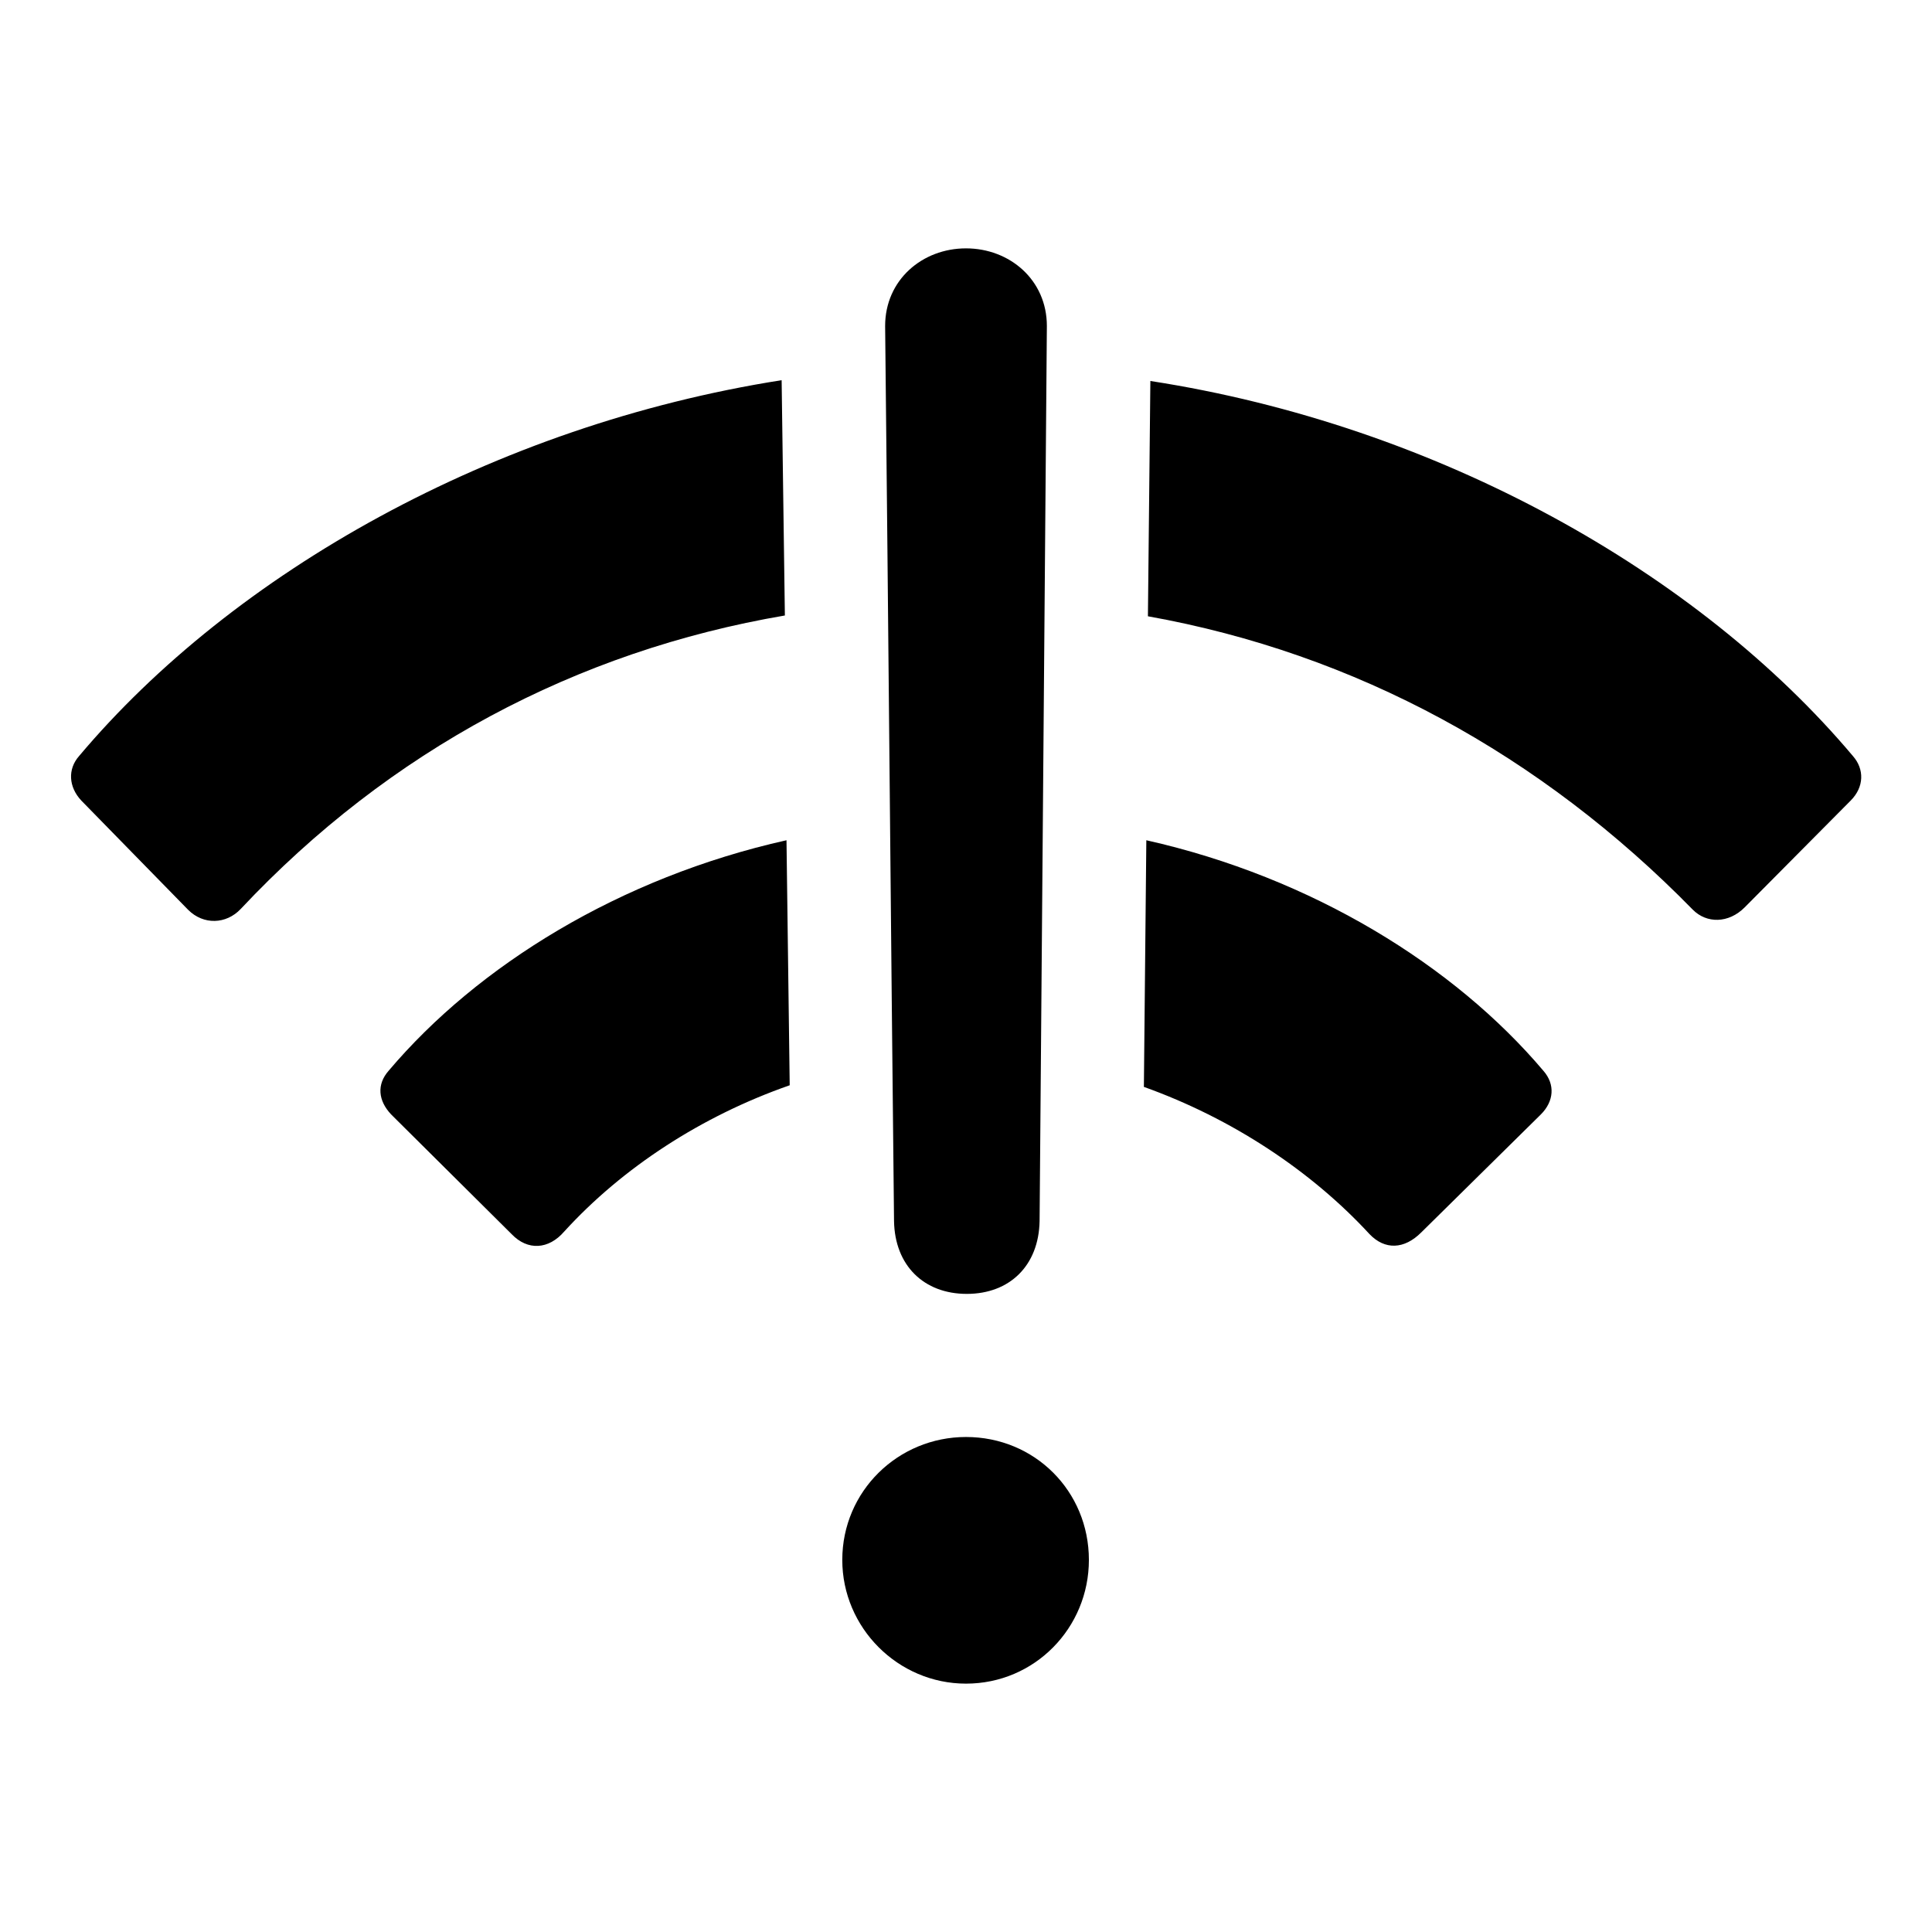 <?xml version="1.0" encoding="utf-8"?><!-- Скачано с сайта svg4.ru / Downloaded from svg4.ru -->
<svg fill="#000000" width="800px" height="800px" viewBox="0 0 56 56" xmlns="http://www.w3.org/2000/svg"><path d="M 28.023 37.504 C 29.266 37.504 30.109 36.684 30.133 35.395 C 30.203 26.77 30.273 18.098 30.344 9.449 C 30.344 8.113 29.266 7.199 28 7.199 C 26.734 7.199 25.656 8.113 25.656 9.449 C 25.75 18.098 25.82 26.77 25.914 35.395 C 25.937 36.684 26.781 37.504 28.023 37.504 Z M 5.453 26.371 C 5.898 26.816 6.555 26.793 6.976 26.348 C 11.289 21.754 16.703 18.871 22.75 17.84 L 22.656 11.02 C 14.312 12.332 6.766 16.598 2.289 21.918 C 1.961 22.293 1.984 22.809 2.359 23.207 Z M 49.07 26.371 C 49.469 26.77 50.102 26.77 50.57 26.301 L 53.641 23.207 C 54.039 22.809 54.039 22.293 53.711 21.918 C 49.234 16.598 41.687 12.332 33.344 11.043 L 33.273 17.863 C 39.297 18.941 44.664 21.871 49.07 26.371 Z M 14.828 35.77 C 15.297 36.262 15.906 36.215 16.352 35.699 C 18.039 33.848 20.336 32.348 22.89 31.457 L 22.797 24.355 C 17.969 25.434 13.844 27.988 11.266 31.035 C 10.914 31.434 10.961 31.902 11.336 32.301 Z M 39.695 35.77 C 40.141 36.238 40.703 36.215 41.195 35.723 L 44.664 32.301 C 45.039 31.926 45.086 31.434 44.734 31.035 C 42.156 27.988 38.031 25.434 33.227 24.355 L 33.156 31.504 C 35.711 32.418 38.008 33.941 39.695 35.77 Z M 28 48.801 C 29.992 48.801 31.562 47.184 31.562 45.215 C 31.562 43.223 29.992 41.652 28 41.652 C 26.031 41.652 24.414 43.223 24.414 45.215 C 24.414 47.184 26.031 48.801 28 48.801 Z"/></svg>